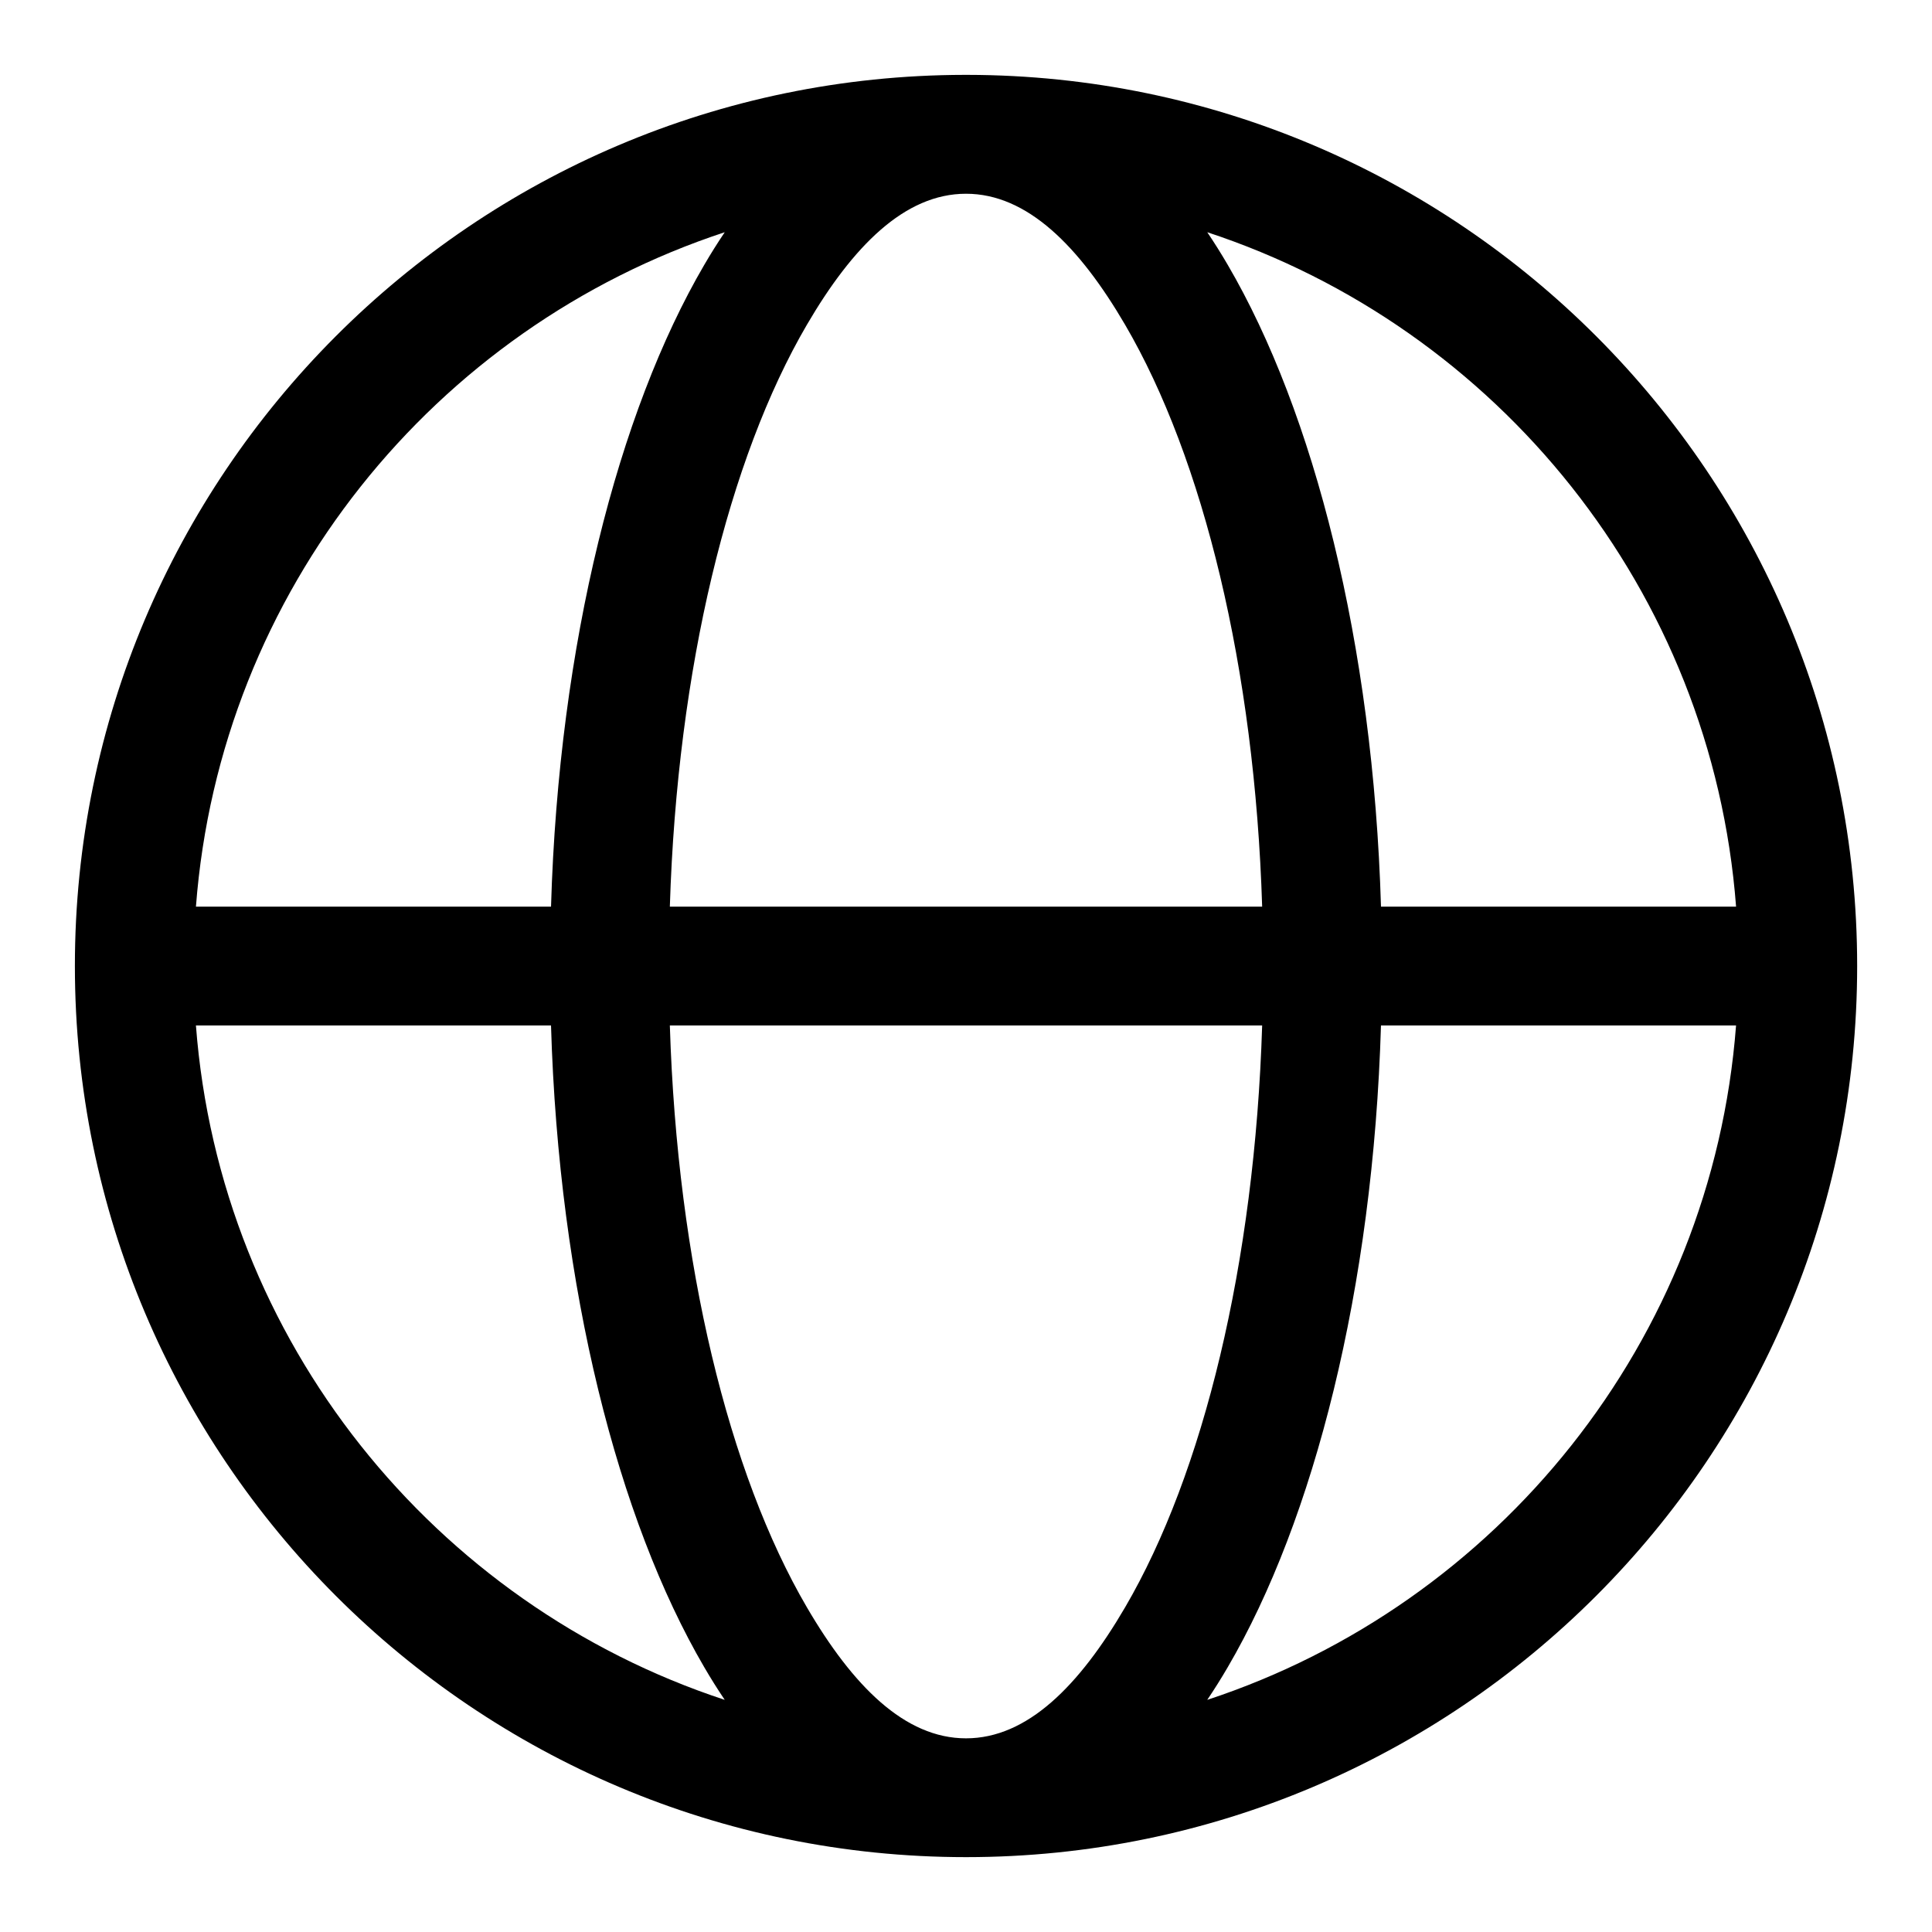 <?xml version="1.0" encoding="UTF-8"?>
<!-- Uploaded to: SVG Repo, www.svgrepo.com, Generator: SVG Repo Mixer Tools -->
<svg fill="#000000" width="800px" height="800px" version="1.1" viewBox="144 144 512 512" xmlns="http://www.w3.org/2000/svg">
 <path d="m400.38 163.84h-0.754c-130.17 0.203-235.78 105.96-235.78 236.16 0 130.34 105.82 236.16 236.16 236.16s236.16-105.82 236.16-236.16c0-130.2-105.61-235.96-235.78-236.16zm78.105 251.91c-1.969 63.227-15.617 118.77-36.305 154.18-12.172 20.828-25.93 34.746-42.18 34.746-16.246 0-30.008-13.918-42.18-34.746-20.688-35.41-34.336-90.953-36.305-154.18zm-188.46 0h-94.102c6.375 83.727 63.227 153.43 140.14 178.73-1.859-2.754-3.668-5.637-5.434-8.66-22.812-39.031-38.543-100.27-40.605-170.07zm314.05 0h-94.102c-2.062 69.793-17.789 131.04-40.605 170.07-1.762 3.023-3.574 5.902-5.434 8.66 76.926-25.301 133.76-95.016 140.14-178.73zm-268.01-210.21c-76.926 25.301-133.76 95.016-140.14 178.73h94.102c2.062-69.793 17.789-131.04 40.605-170.07 1.762-3.023 3.574-5.902 5.434-8.66zm142.42 178.73h-156.97c1.969-63.227 15.617-118.77 36.305-154.18 12.172-20.828 25.93-34.746 42.18-34.746 16.246 0 30.008 13.918 42.18 34.746 20.688 35.41 34.336 90.953 36.305 154.18zm-14.547-178.73c1.859 2.754 3.668 5.637 5.434 8.66 22.812 39.031 38.543 100.27 40.605 170.07h94.102c-6.375-83.727-63.227-153.43-140.14-178.73z" fill-rule="evenodd"/>
</svg>